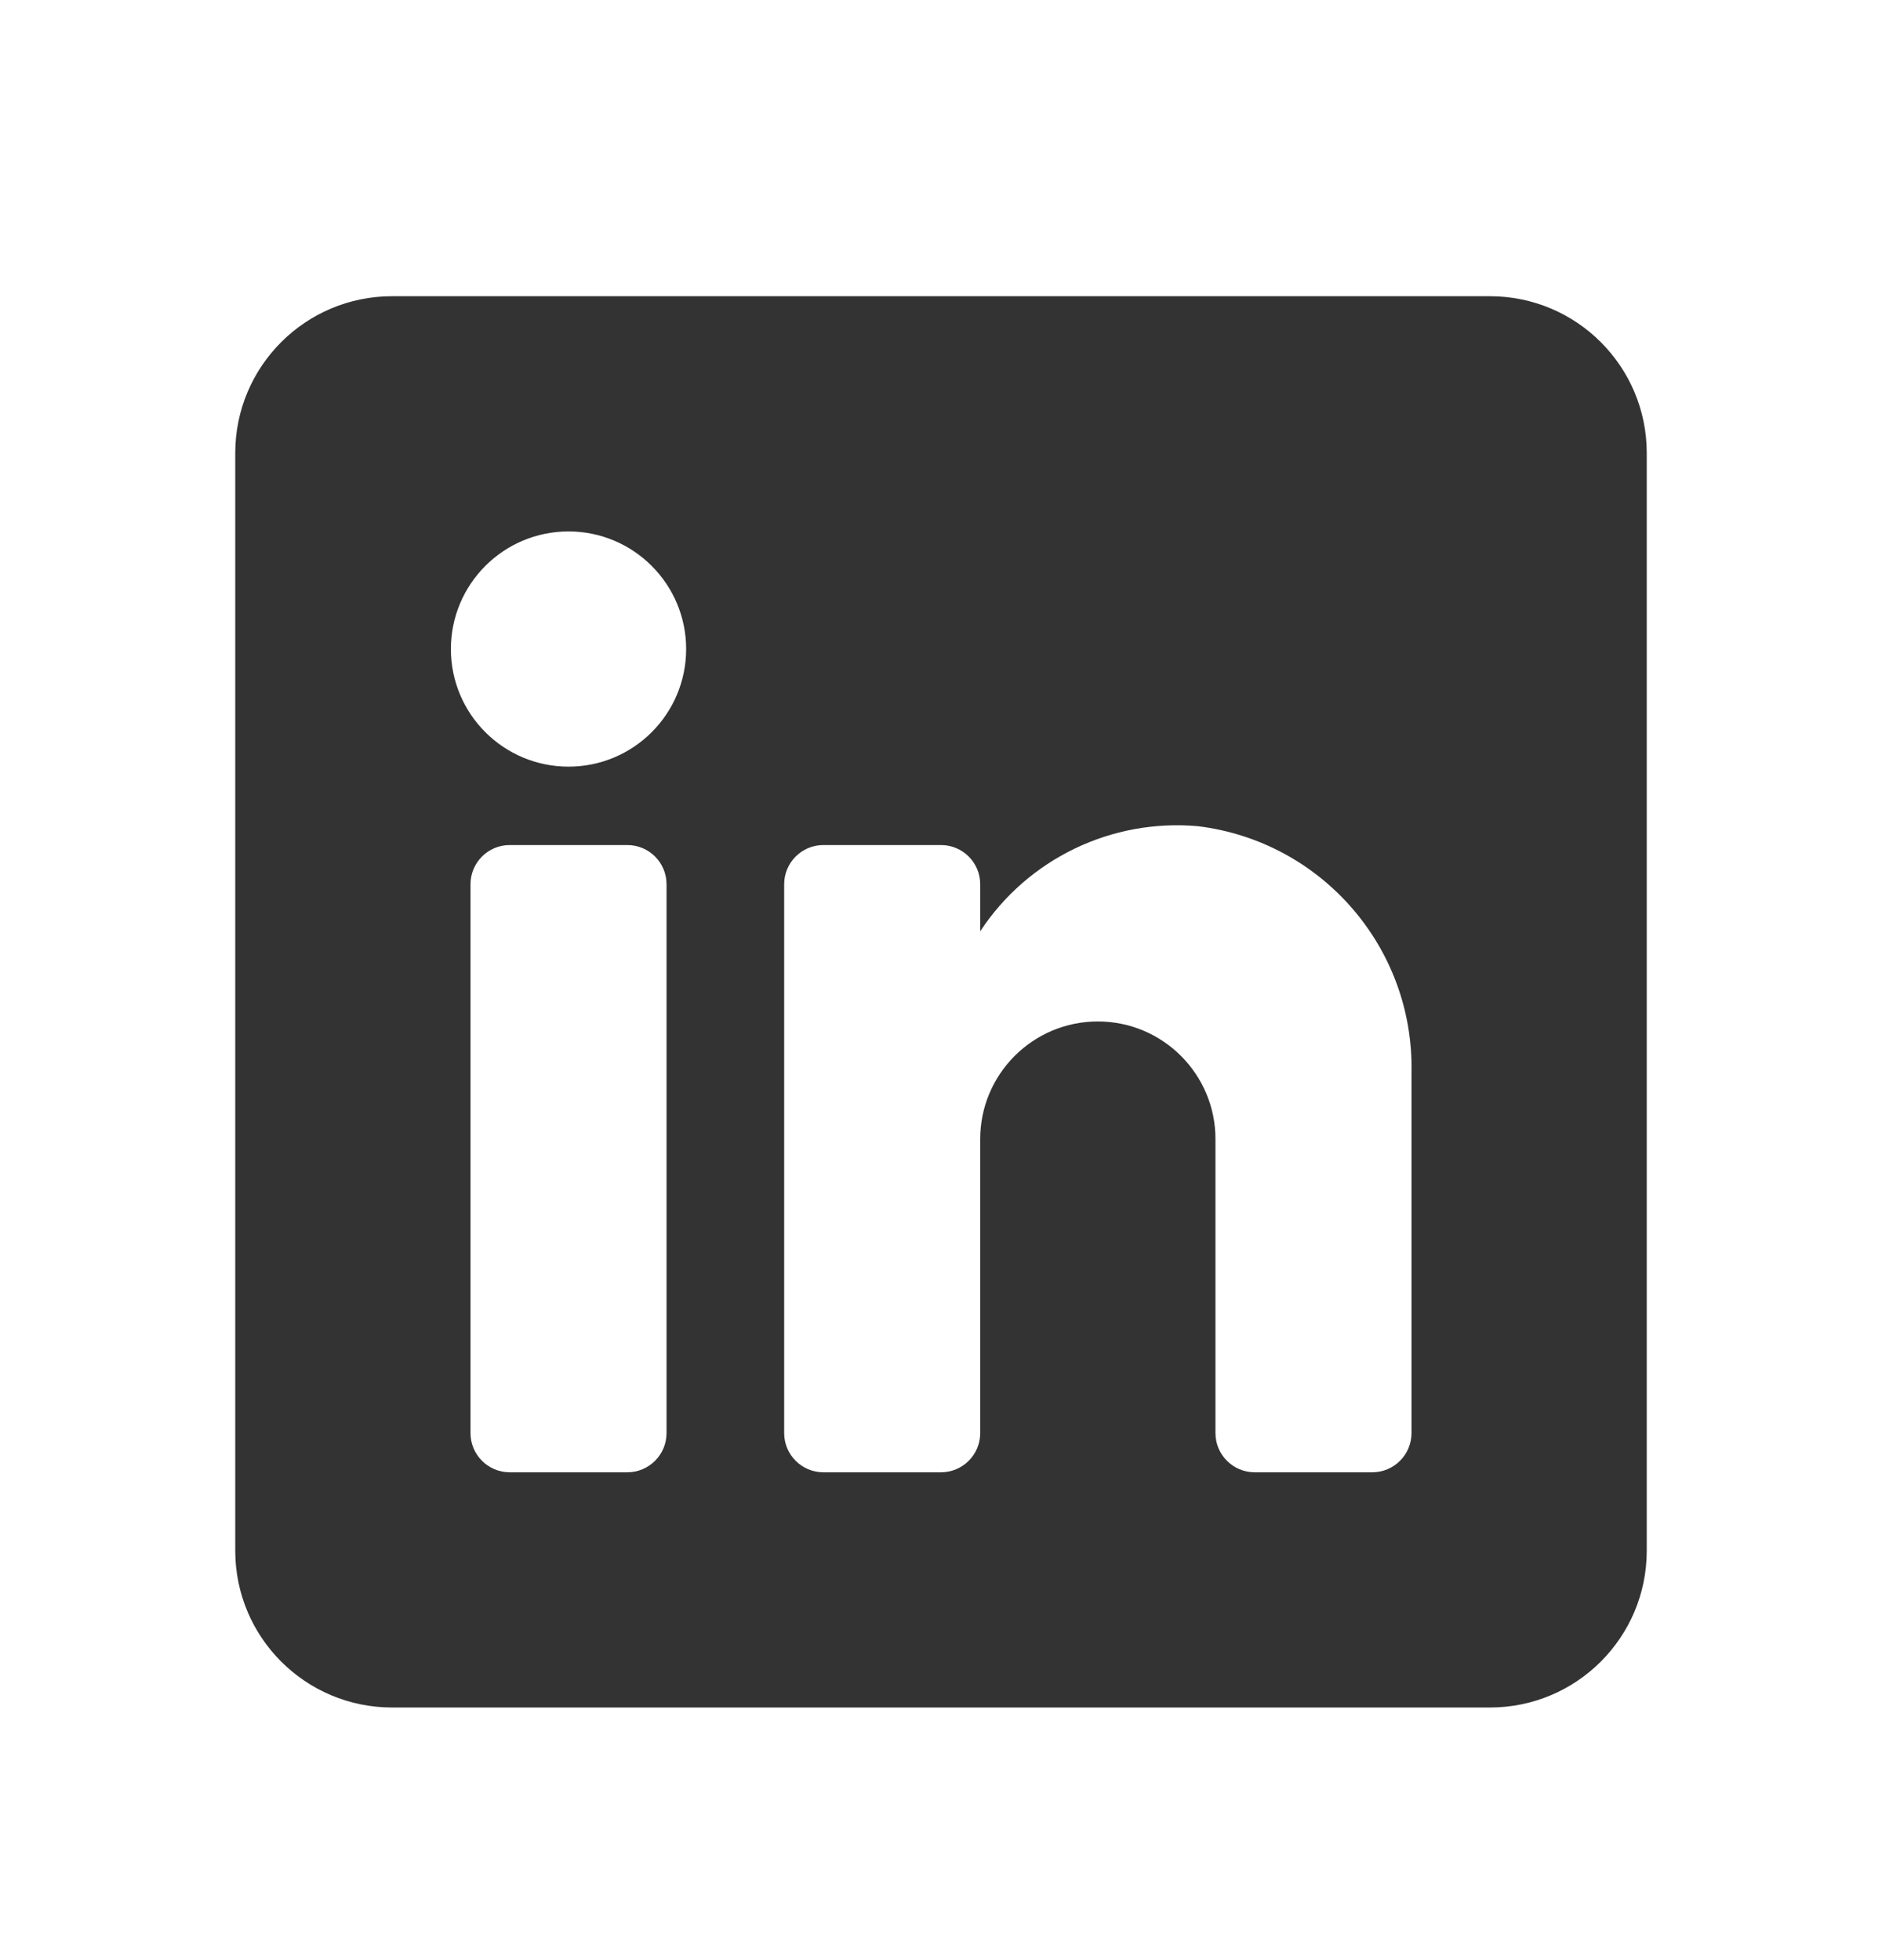 <svg width="24" height="25" viewBox="0 0 24 25" fill="none" xmlns="http://www.w3.org/2000/svg">
<path fill-rule="evenodd" clip-rule="evenodd" d="M5 3.778H19C20.105 3.778 21 4.674 21 5.778V19.778C21 20.883 20.105 21.778 19 21.778H5C3.895 21.778 3 20.883 3 19.778V5.778C3 4.674 3.895 3.778 5 3.778ZM8 18.778C8.276 18.778 8.5 18.554 8.5 18.278V11.278C8.5 11.002 8.276 10.778 8 10.778H6.5C6.224 10.778 6 11.002 6 11.278V18.278C6 18.554 6.224 18.778 6.5 18.778H8ZM7.25 9.778C6.422 9.778 5.75 9.107 5.75 8.278C5.75 7.45 6.422 6.778 7.25 6.778C8.078 6.778 8.75 7.45 8.75 8.278C8.75 9.107 8.078 9.778 7.25 9.778ZM17.5 18.778C17.776 18.778 18 18.554 18 18.278V13.678C18.032 12.089 16.858 10.733 15.28 10.538C14.177 10.438 13.108 10.953 12.5 11.878V11.278C12.5 11.002 12.276 10.778 12 10.778H10.5C10.224 10.778 10 11.002 10 11.278V18.278C10 18.554 10.224 18.778 10.5 18.778H12C12.276 18.778 12.5 18.554 12.5 18.278V14.528C12.5 13.7 13.172 13.028 14 13.028C14.828 13.028 15.5 13.7 15.5 14.528V18.278C15.5 18.554 15.724 18.778 16 18.778H17.5Z" fill="#333333"/>
</svg>
